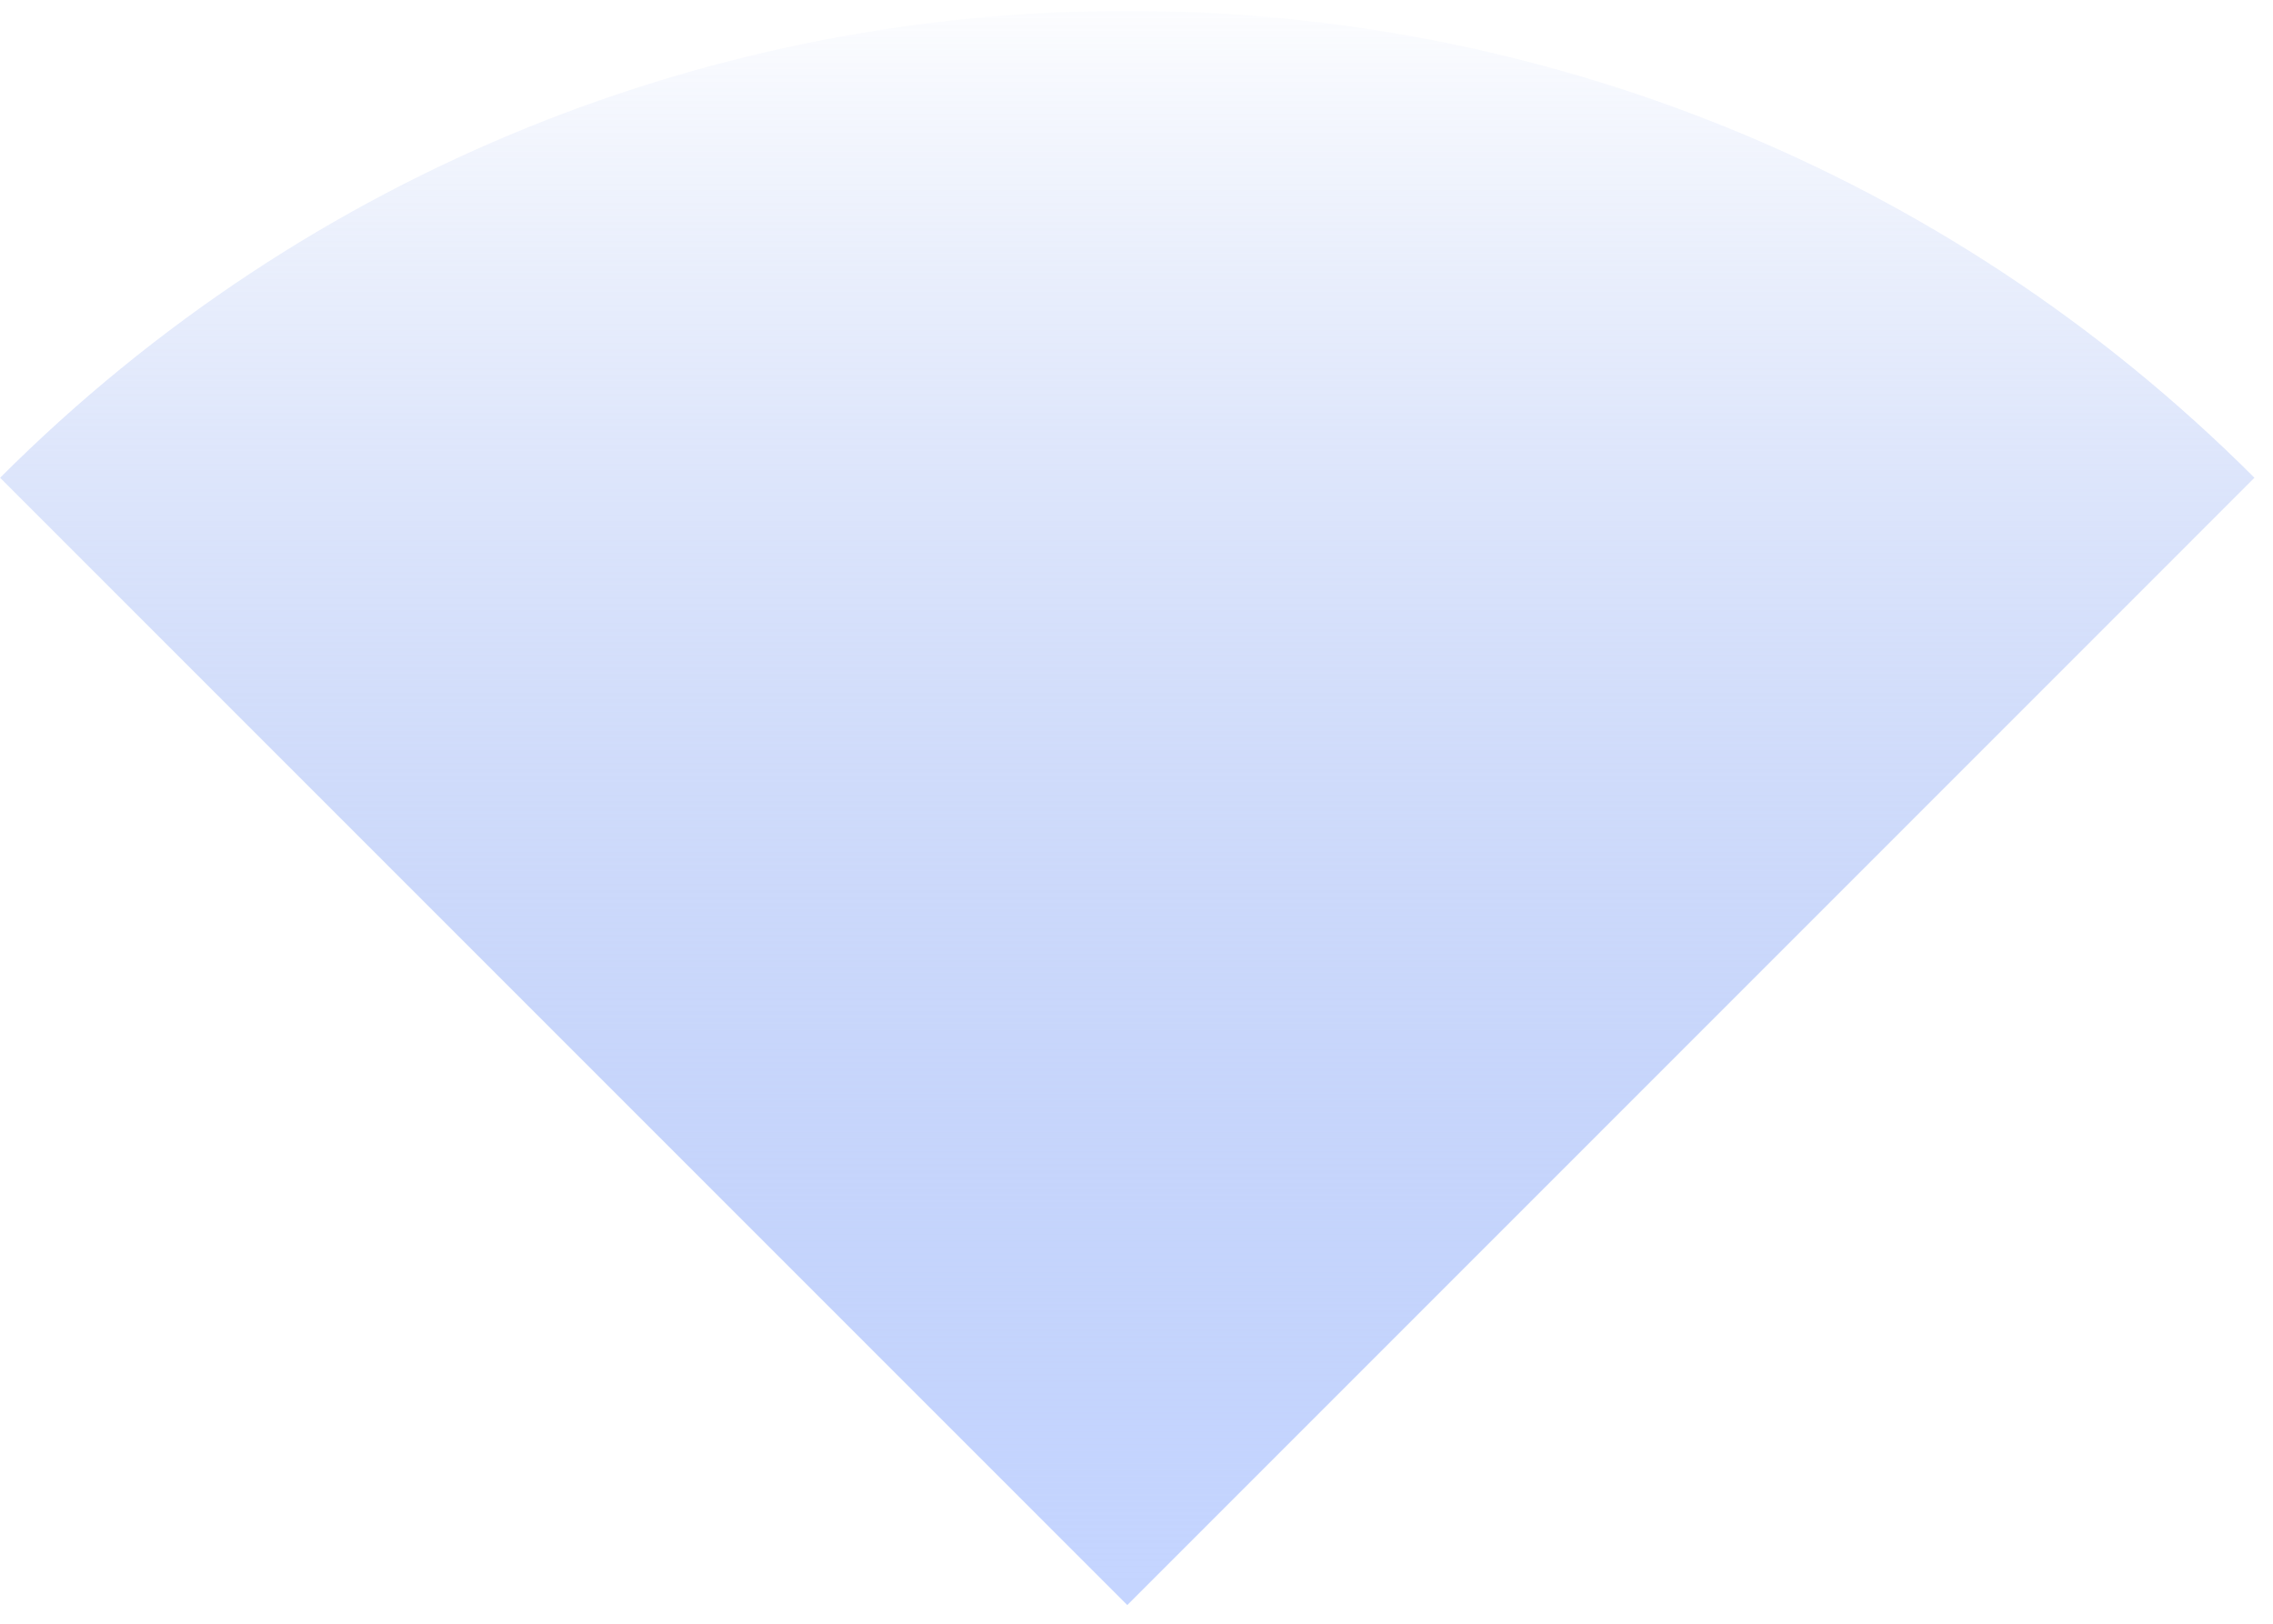 <svg width="77" height="55" viewBox="0 0 77 55" fill="none" xmlns="http://www.w3.org/2000/svg">
<path d="M38.188 54.367L76.371 16.183C55.283 -4.905 21.092 -4.905 0.004 16.183L38.188 54.367Z" fill="url(#paint0_linear_2400_143)"/>
<defs>
<linearGradient id="paint0_linear_2400_143" x1="38.004" y1="54" x2="38.004" y2="-1" gradientUnits="userSpaceOnUse">
<stop stop-color="#C5D5FF"/>
<stop offset="1" stop-color="#7A9AED" stop-opacity="0"/>
</linearGradient>
</defs>
</svg>
